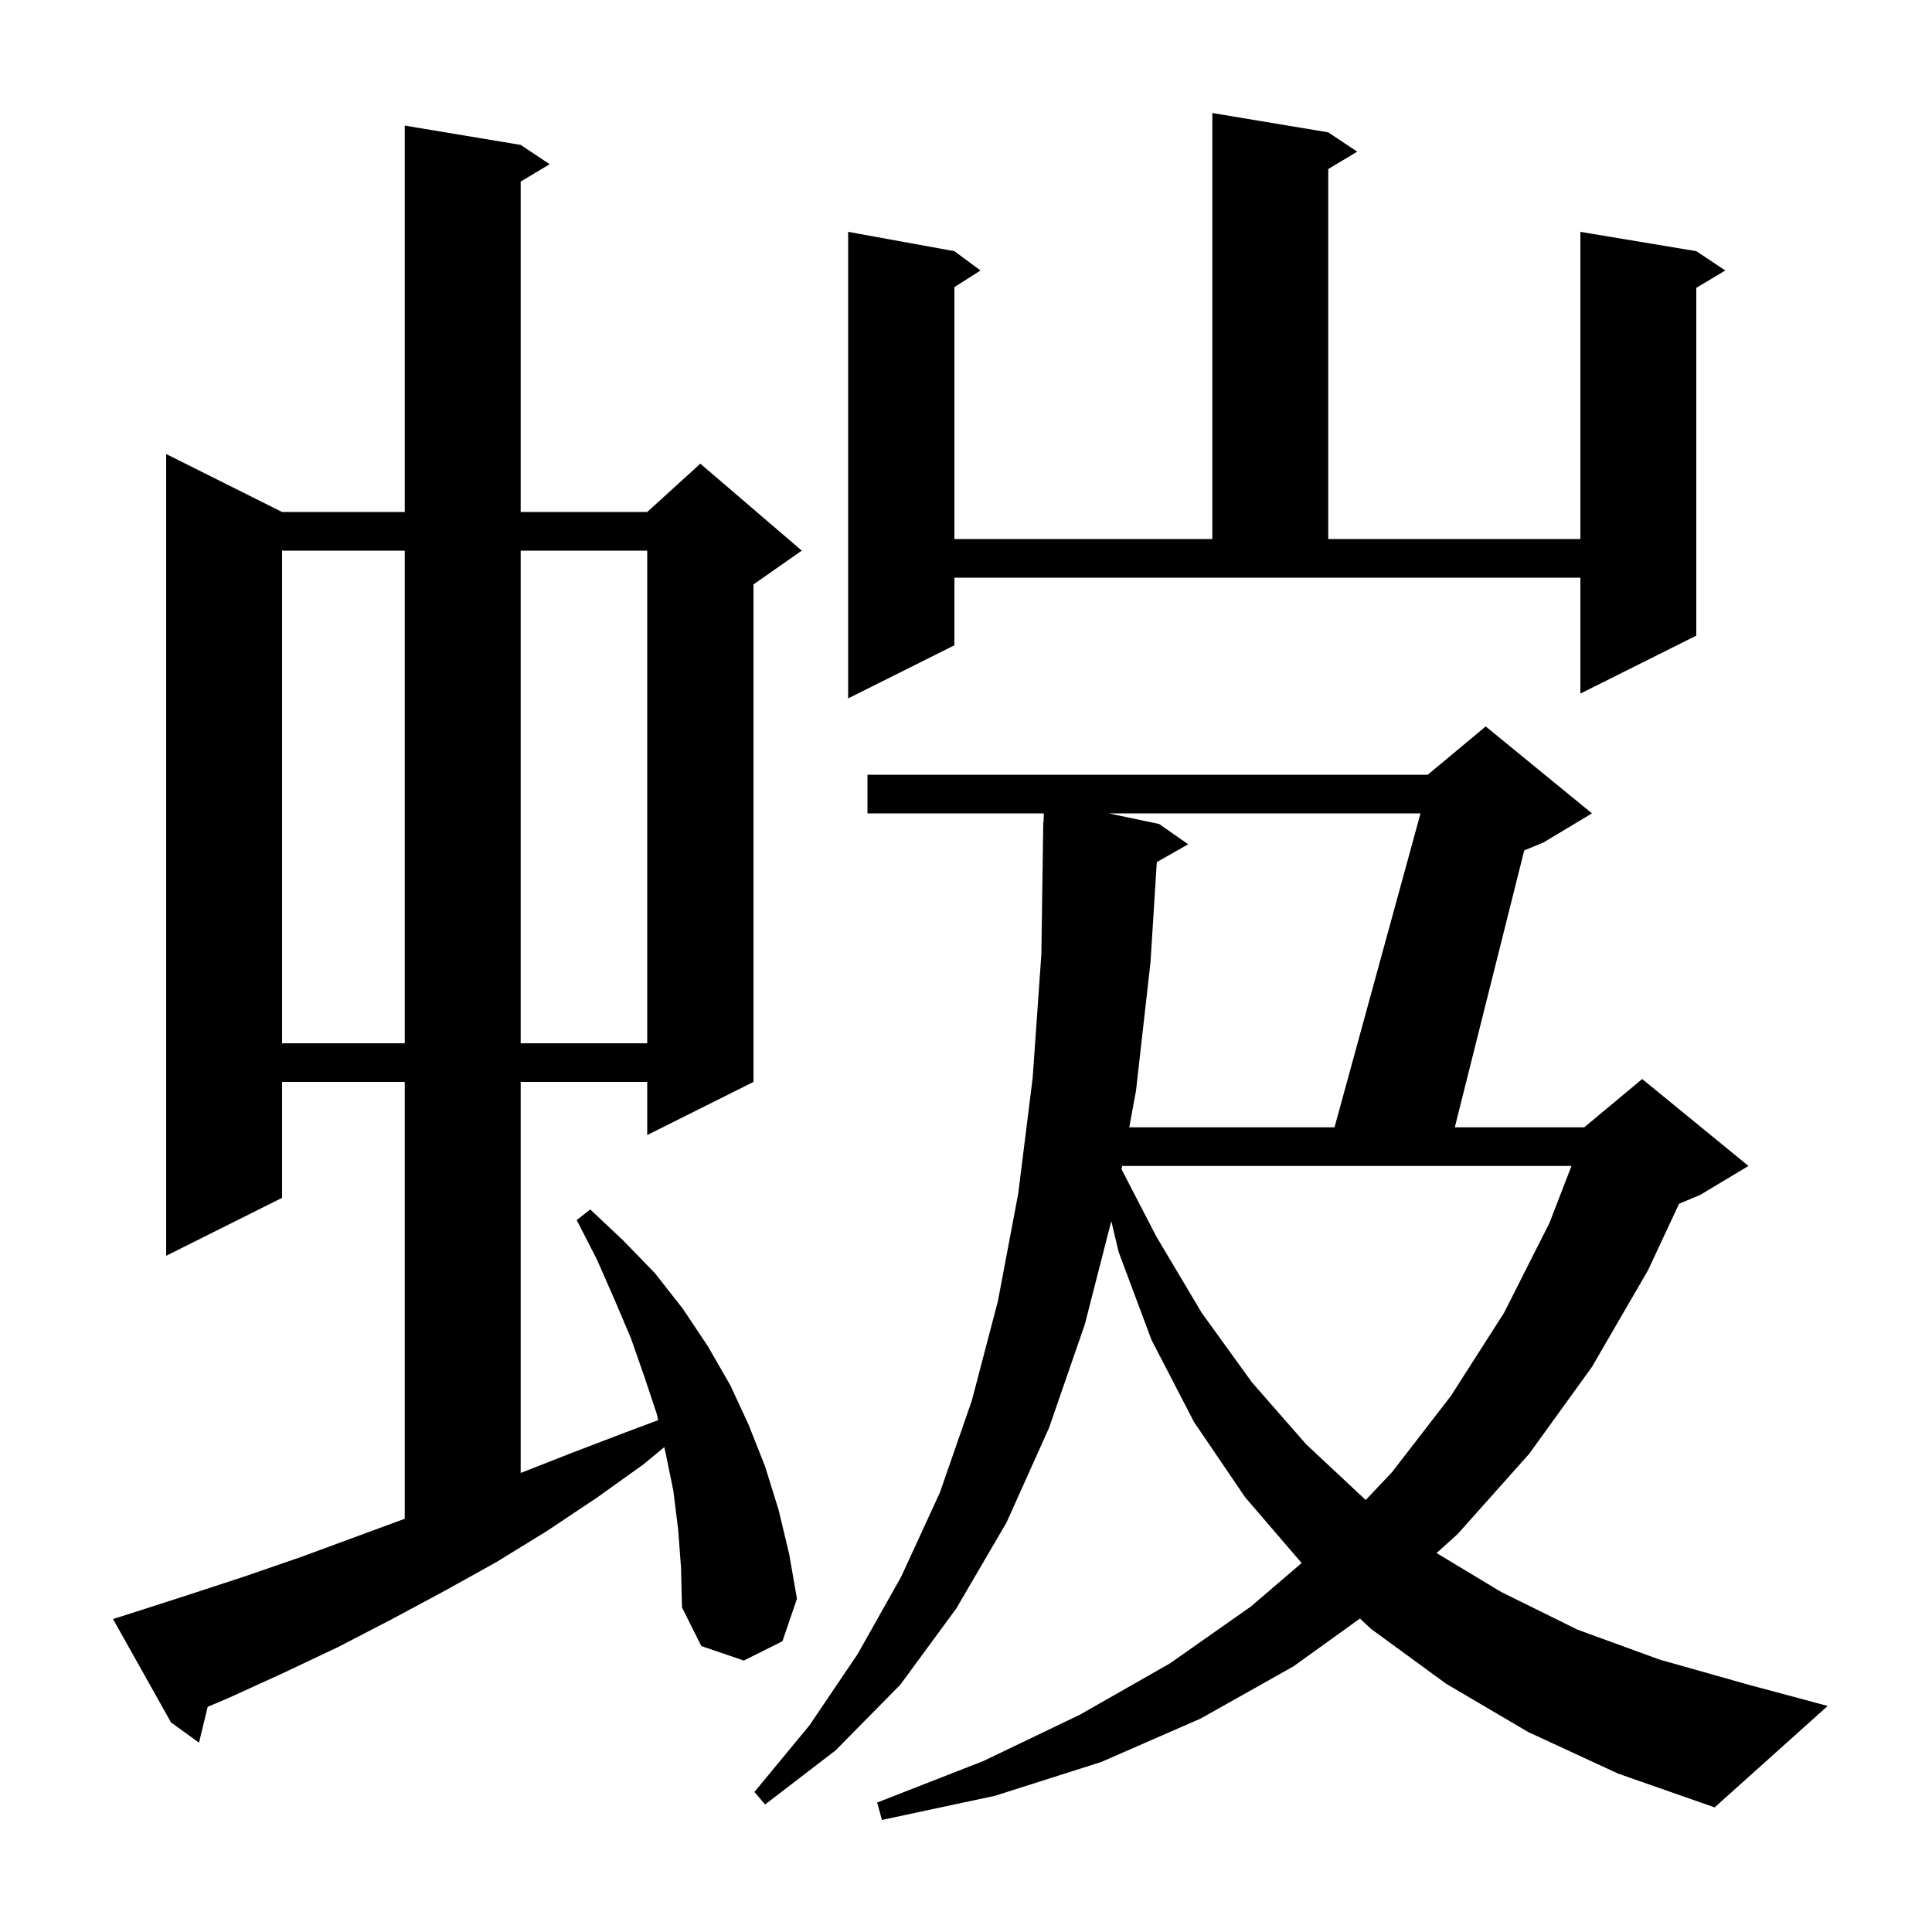<svg xmlns="http://www.w3.org/2000/svg" xmlns:xlink="http://www.w3.org/1999/xlink" version="1.1" baseProfile="full" viewBox="0 0 200 200" width="200" height="200">
<g fill="black">
<path d="M 158.2 179.3 L 149.7 174.3 L 141.9 168.6 L 140.785 167.549 L 133.9 172.5 L 124.3 177.9 L 114.0 182.4 L 103.0 185.9 L 91.3 188.4 L 90.8 186.6 L 101.8 182.3 L 111.8 177.5 L 121.1 172.2 L 129.5 166.3 L 134.746 161.804 L 128.9 155.0 L 123.6 147.2 L 119.2 138.7 L 115.8 129.6 L 115.042 126.405 L 112.3 137.1 L 108.6 147.8 L 104.2 157.6 L 99.0 166.5 L 93.2 174.4 L 86.5 181.2 L 79.2 186.8 L 78.1 185.5 L 83.8 178.6 L 88.8 171.2 L 93.3 163.2 L 97.3 154.5 L 100.6 145.0 L 103.3 134.7 L 105.4 123.6 L 106.9 111.6 L 107.8 98.8 L 108.0 85.1 L 108.03 85.101 L 108.058 84.2 L 89.8 84.2 L 89.8 80.2 L 147.8 80.2 L 153.8 75.2 L 164.8 84.2 L 159.8 87.2 L 157.787 88.039 L 150.601 116.7 L 164.0 116.7 L 170.0 111.7 L 181.0 120.7 L 176.0 123.7 L 173.821 124.608 L 170.6 131.5 L 164.8 141.5 L 158.3 150.5 L 150.9 158.8 L 148.714 160.77 L 155.4 164.8 L 163.3 168.7 L 171.8 171.8 L 181.0 174.4 L 189.2 176.6 L 177.5 187.1 L 167.5 183.6 Z M 70.2 158.3 L 69.7 154.3 L 68.9 150.4 L 68.766 149.803 L 66.6 151.6 L 61.7 155.1 L 56.6 158.5 L 51.4 161.7 L 46.0 164.7 L 40.6 167.6 L 35.0 170.5 L 29.3 173.2 L 23.6 175.8 L 21.501 176.689 L 20.6 180.4 L 17.7 178.3 L 11.7 167.6 L 13.6 167.0 L 19.5 165.1 L 25.3 163.2 L 31.1 161.2 L 41.9 157.221 L 41.9 112.0 L 29.2 112.0 L 29.2 124.0 L 17.2 130.0 L 17.2 47.0 L 29.2 53.0 L 41.9 53.0 L 41.9 13.0 L 53.9 15.0 L 56.9 17.0 L 53.9 18.8 L 53.9 53.0 L 67.0 53.0 L 72.5 48.0 L 83.0 57.0 L 78.0 60.5 L 78.0 112.0 L 67.0 117.5 L 67.0 112.0 L 53.9 112.0 L 53.9 152.482 L 59.2 150.4 L 64.7 148.3 L 68.137 147.011 L 68.0 146.4 L 66.7 142.5 L 65.3 138.5 L 63.6 134.5 L 61.8 130.4 L 59.7 126.3 L 61.1 125.2 L 64.5 128.4 L 67.8 131.8 L 70.7 135.5 L 73.3 139.4 L 75.6 143.4 L 77.5 147.5 L 79.2 151.8 L 80.6 156.3 L 81.7 160.9 L 82.5 165.5 L 81.0 169.9 L 77.0 171.9 L 72.6 170.4 L 70.6 166.4 L 70.5 162.3 Z M 116.165 120.7 L 116.102 121.043 L 119.7 128.0 L 124.4 135.9 L 129.6 143.1 L 135.2 149.5 L 141.378 155.28 L 144.1 152.4 L 150.2 144.5 L 155.7 135.9 L 160.4 126.6 L 162.678 120.7 Z M 114.764 84.2 L 120.0 85.3 L 123.0 87.4 L 119.752 89.247 L 119.1 99.6 L 117.6 112.9 L 116.901 116.7 L 138.148 116.7 L 147.052 84.2 Z M 29.2 57.0 L 29.2 108.0 L 41.9 108.0 L 41.9 57.0 Z M 53.9 57.0 L 53.9 108.0 L 67.0 108.0 L 67.0 57.0 Z M 98.8 66.8 L 87.8 72.3 L 87.8 24.0 L 98.8 26.0 L 101.5 28.0 L 98.8 29.723 L 98.8 55.8 L 125.5 55.8 L 125.5 11.7 L 137.5 13.7 L 140.5 15.7 L 137.5 17.5 L 137.5 55.8 L 163.6 55.8 L 163.6 24.0 L 175.6 26.0 L 178.6 28.0 L 175.6 29.8 L 175.6 65.8 L 163.6 71.8 L 163.6 59.8 L 98.8 59.8 Z " />
</g>
</svg>
